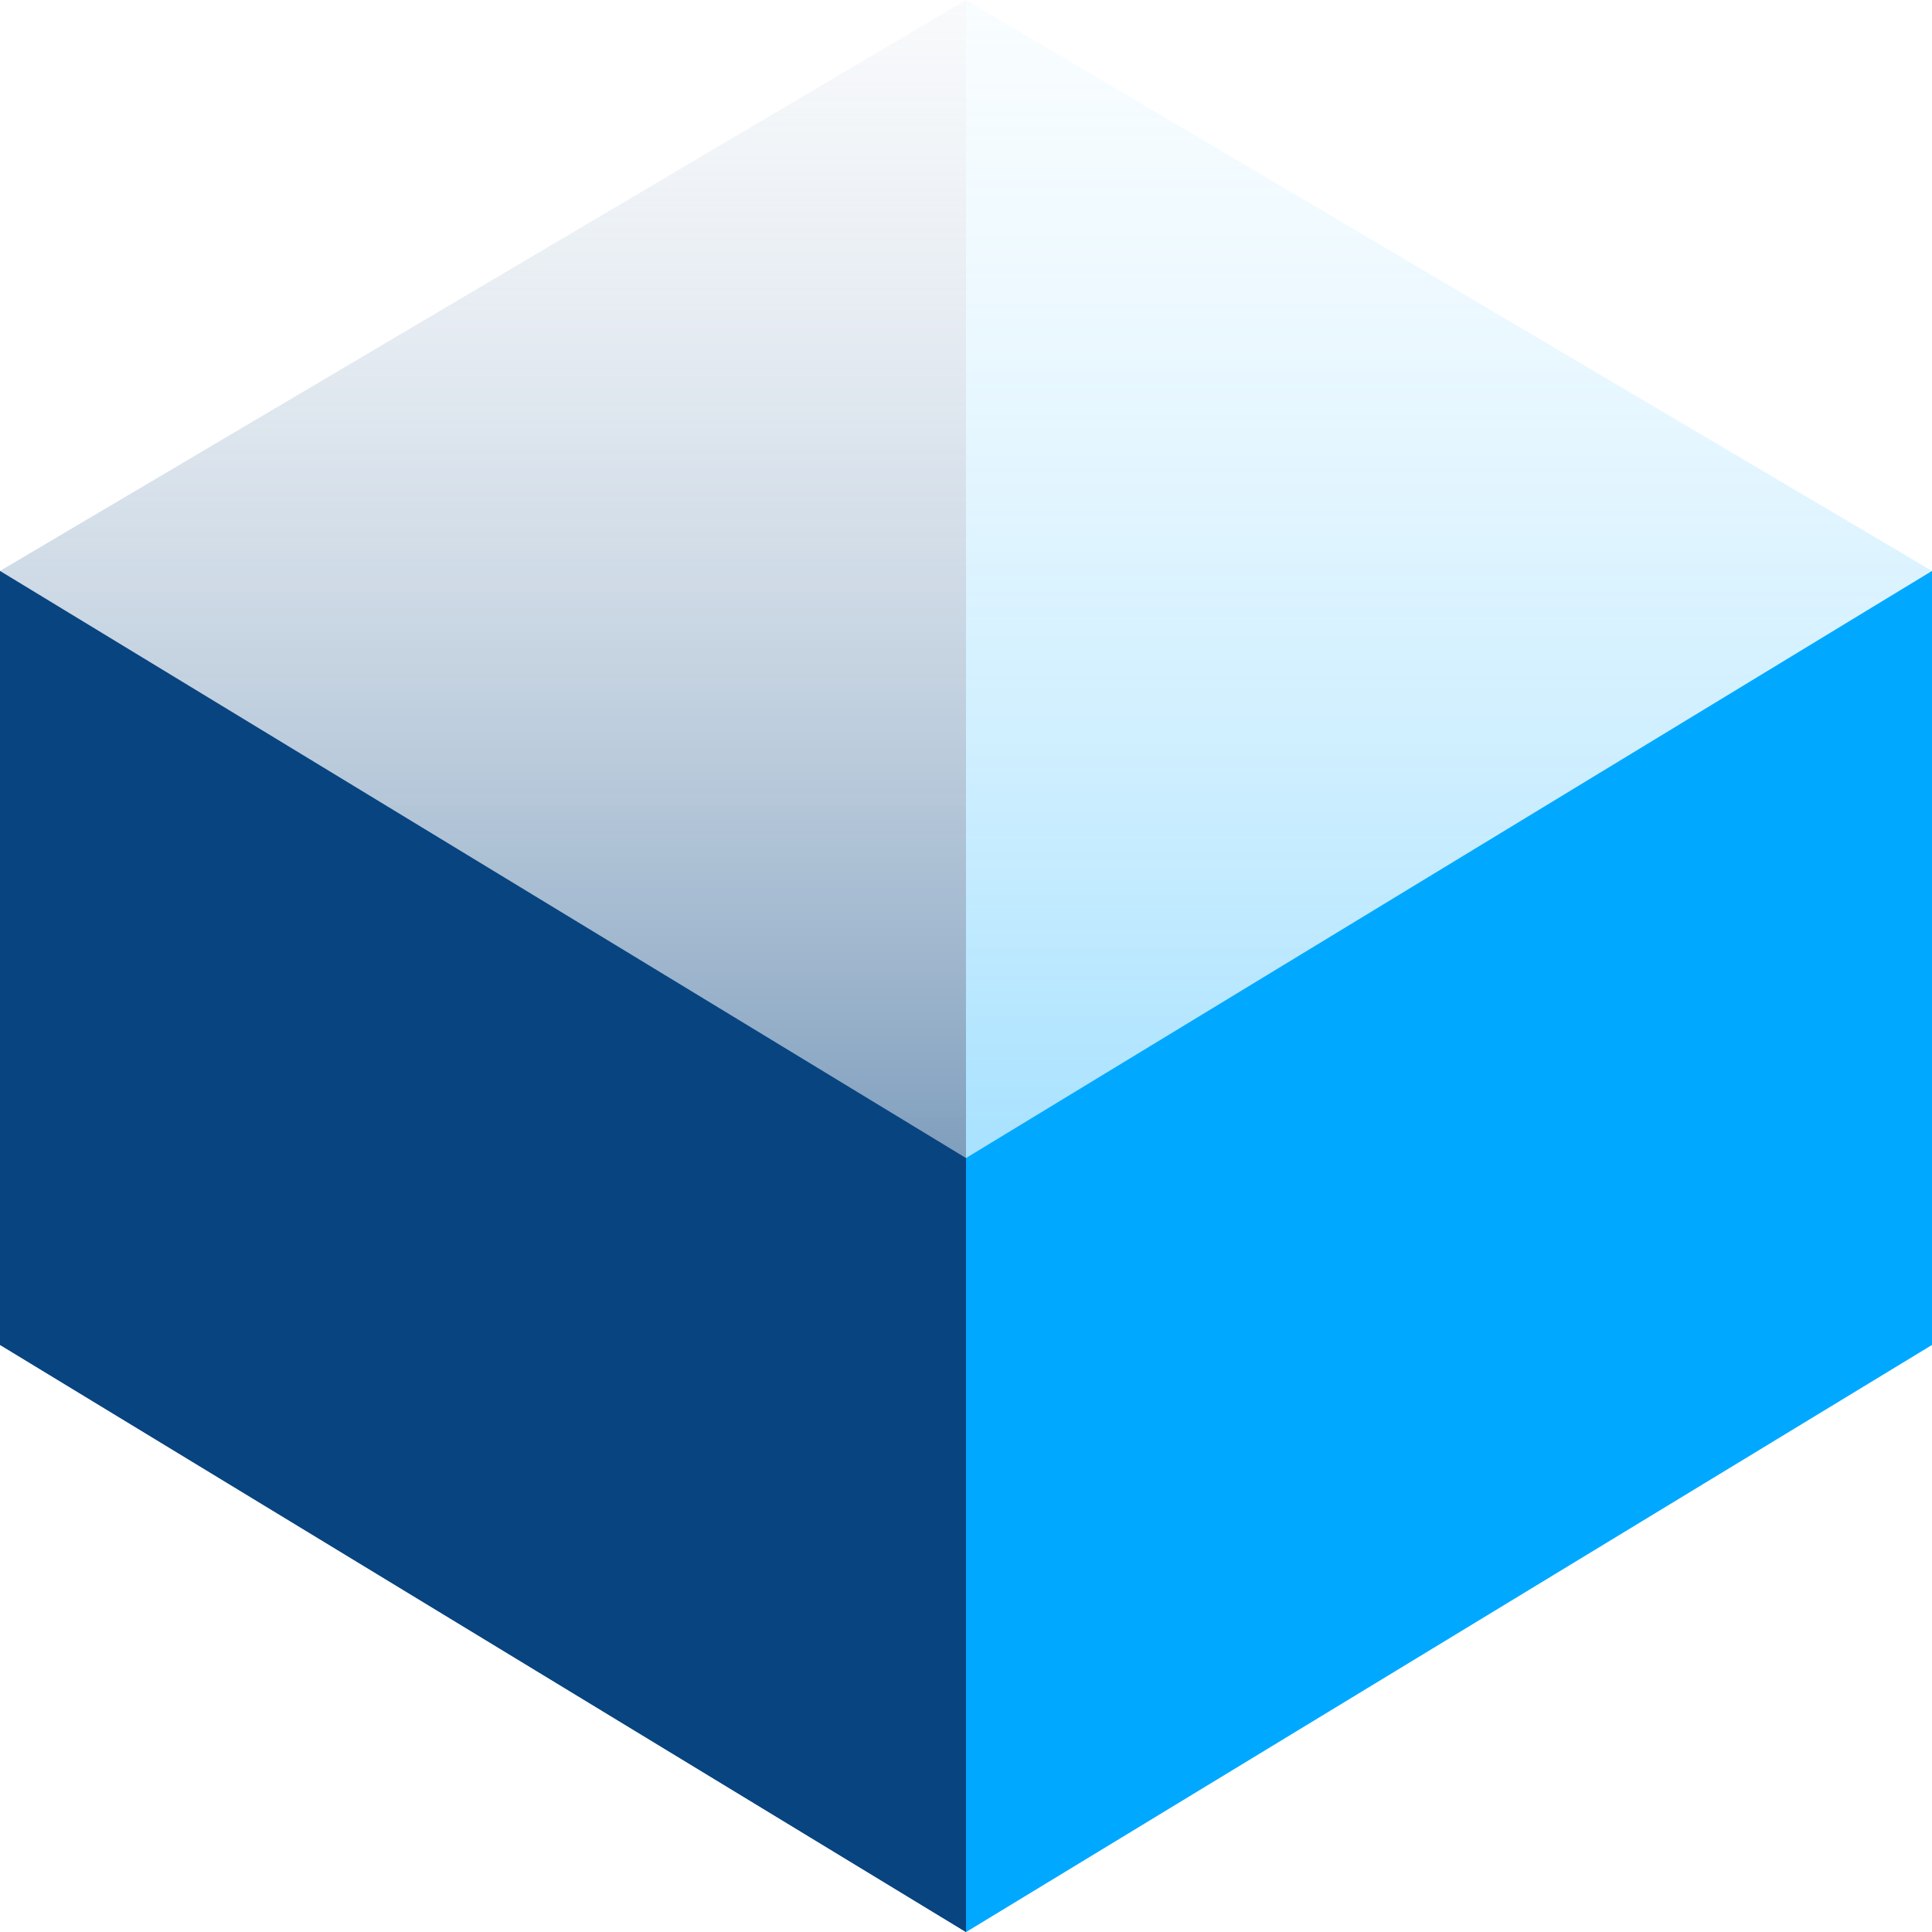 <svg width="129" height="129" viewBox="0 0 129 129" fill="none" xmlns="http://www.w3.org/2000/svg">
<g id="&#229;&#155;&#190;&#229;&#177;&#130;_1" clip-path="url(#clip0_318_213)">
<path id="Vector" d="M129 89.798L64.5 129V0L129 38.121V89.798Z" fill="url(#paint0_linear_318_213)"/>
<path id="Vector_2" d="M129 89.799L64.5 129V77.323L129 38.121V89.799Z" fill="#00A9FF"/>
<path id="Vector_3" d="M0 89.798L64.5 129V0L0 38.121V89.798Z" fill="url(#paint1_linear_318_213)"/>
<path id="Vector_4" d="M0 89.799L64.5 129V77.323L0 38.121V89.799Z" fill="#084480"/>
</g>
<defs>
<linearGradient id="paint0_linear_318_213" x1="96.75" y1="-28.672" x2="96.75" y2="111.423" gradientUnits="userSpaceOnUse">
<stop stop-color="white" stop-opacity="0"/>
<stop offset="1" stop-color="#00A9FF" stop-opacity="0.6"/>
</linearGradient>
<linearGradient id="paint1_linear_318_213" x1="32.25" y1="-23.442" x2="32.25" y2="116.653" gradientUnits="userSpaceOnUse">
<stop stop-color="white" stop-opacity="0"/>
<stop offset="1" stop-color="#084480"/>
</linearGradient>
<clipPath id="clip0_318_213">
<rect width="129" height="129" fill="white"/>
</clipPath>
</defs>
</svg>
